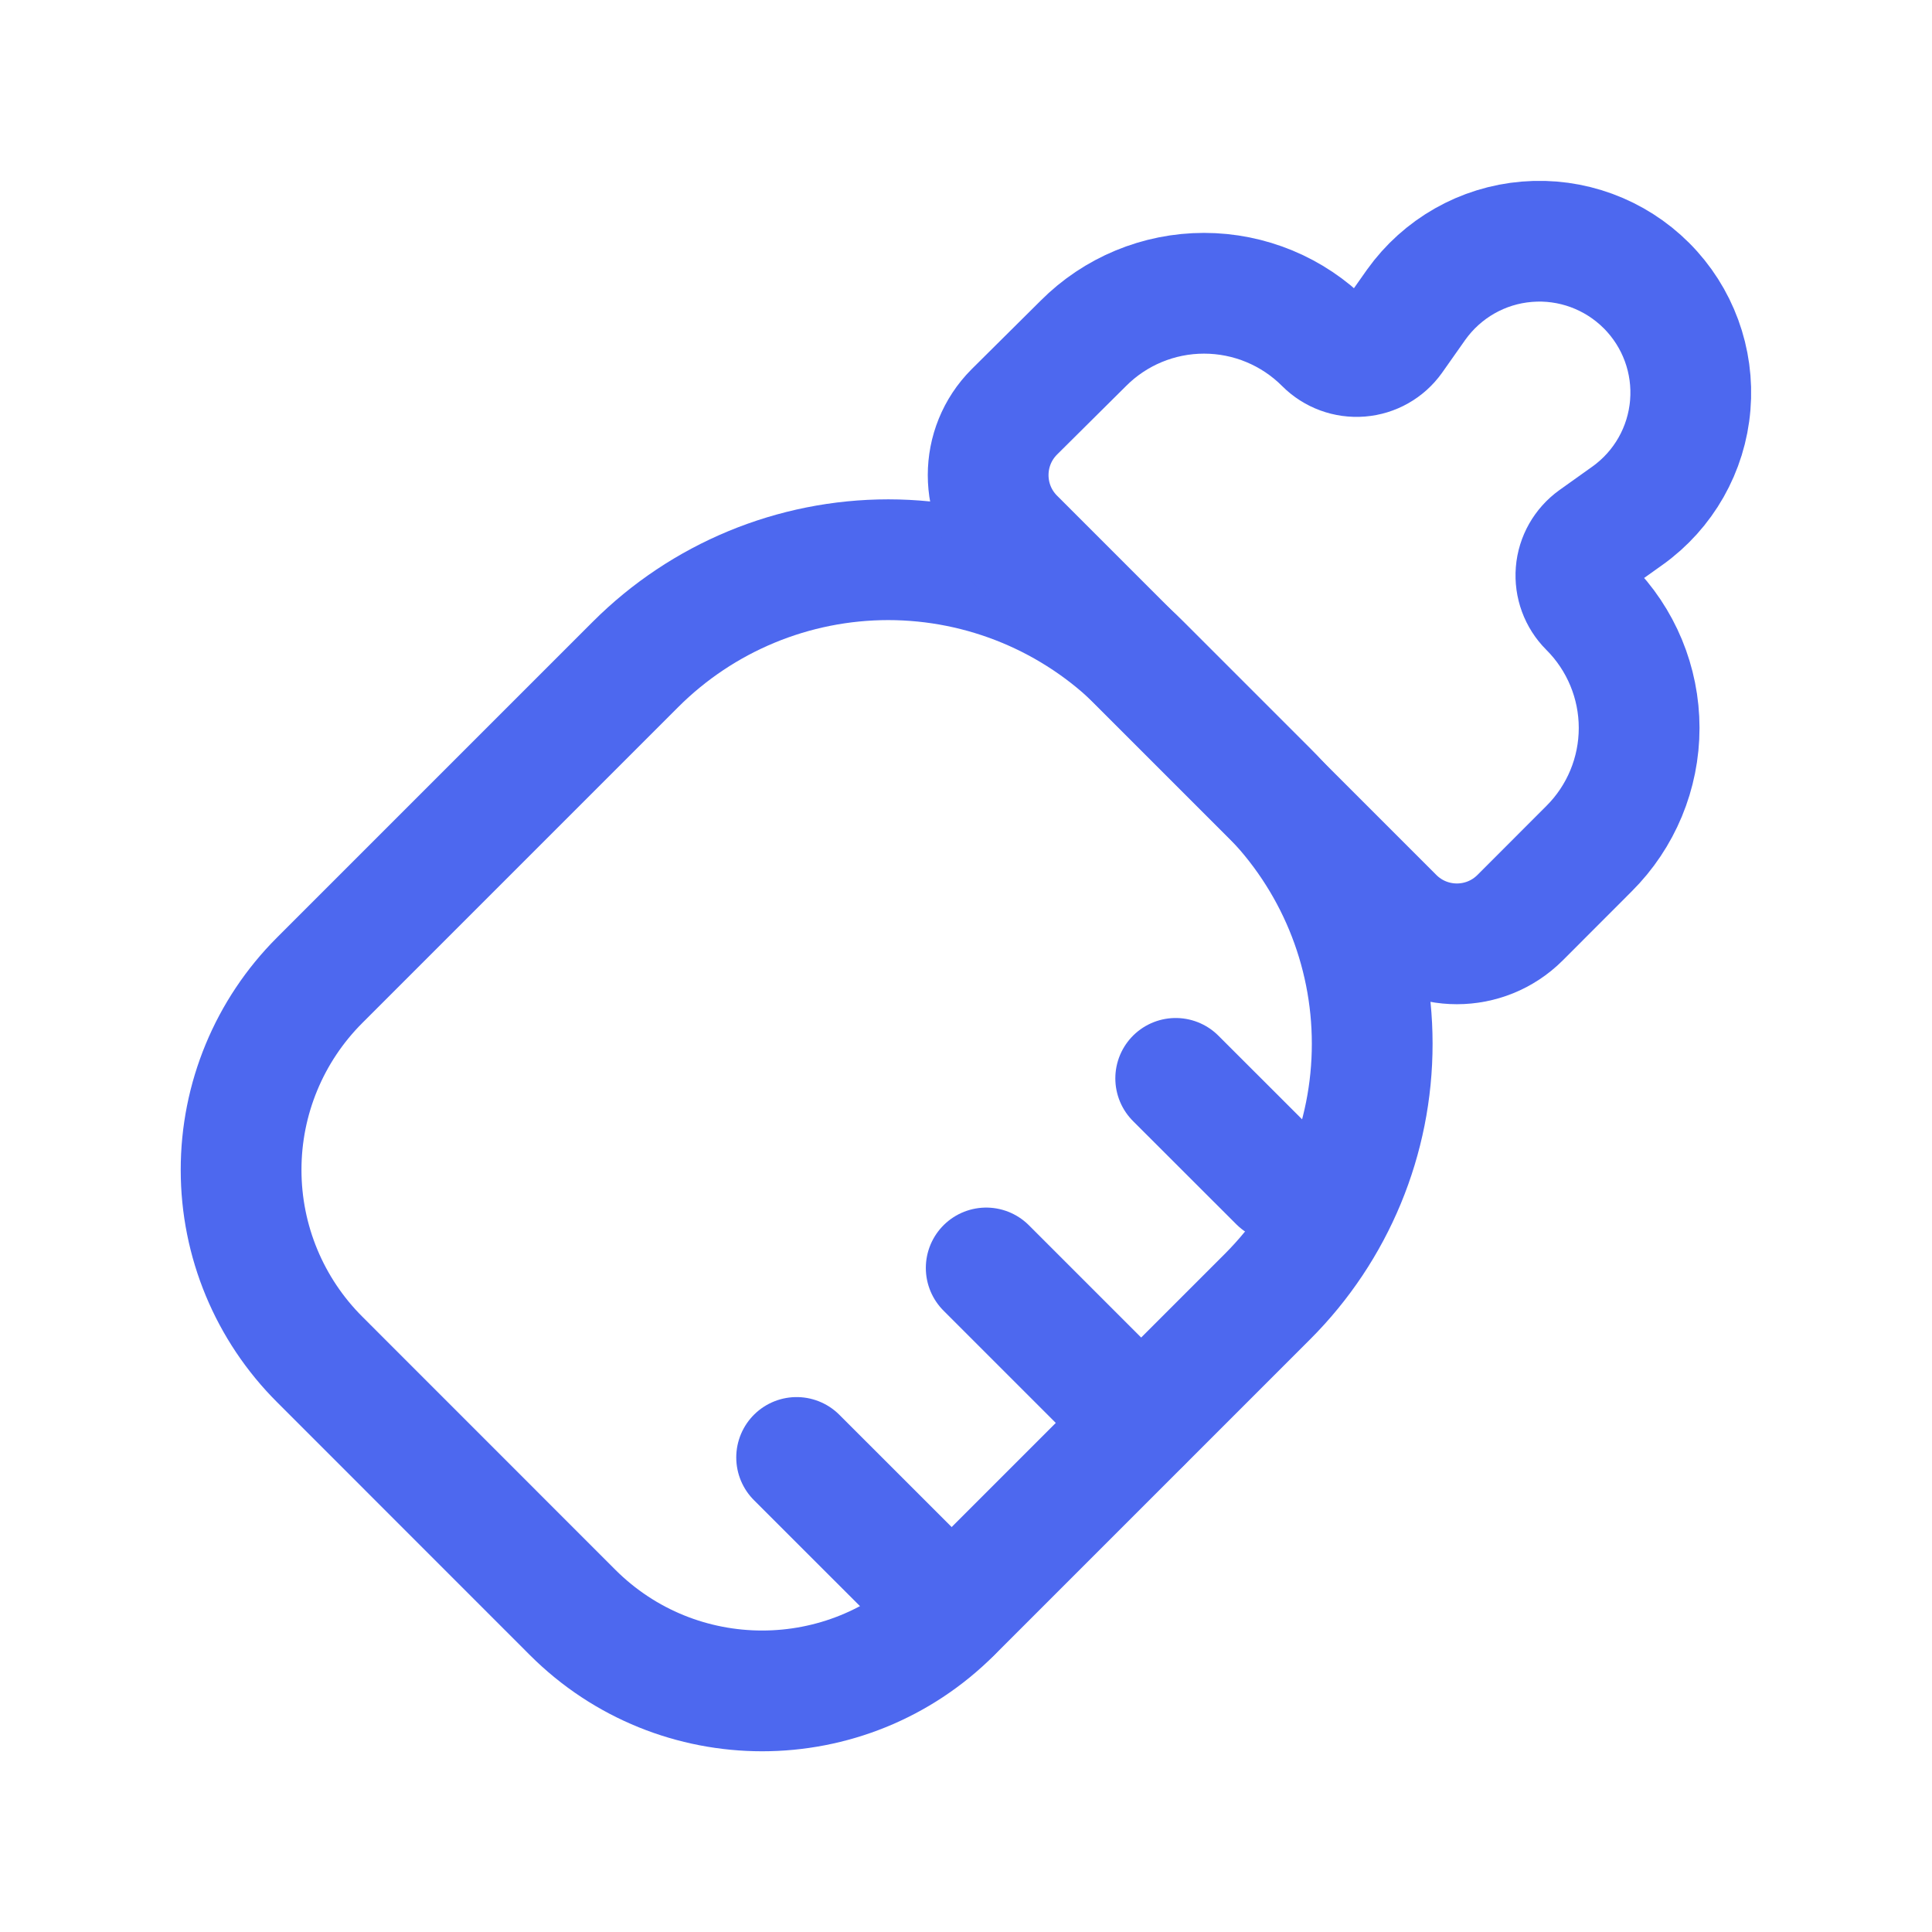 <svg width="24" height="24" viewBox="0 0 24 24" fill="none" xmlns="http://www.w3.org/2000/svg">
<path fill-rule="evenodd" clip-rule="evenodd" d="M14.175 8.256L15.745 9.826C16.578 10.658 17.046 11.787 17.046 12.965C17.047 14.143 16.579 15.273 15.746 16.106L11.822 20.03C10.522 21.33 8.414 21.33 7.113 20.03L3.973 16.889C3.347 16.265 2.995 15.418 2.995 14.534C2.994 13.65 3.345 12.803 3.97 12.178L7.894 8.254C8.727 7.421 9.857 6.953 11.035 6.953C12.213 6.954 13.342 7.422 14.175 8.256Z" stroke="#4D68EF" stroke-width="1.5" stroke-linecap="round" stroke-linejoin="round"/>
<path d="M15.888 14.678L14.605 13.396" stroke="#4D68EF" stroke-width="1.5" stroke-linecap="round" stroke-linejoin="round"/>
<path d="M14.174 17.674L12.251 15.751" stroke="#4D68EF" stroke-width="1.5" stroke-linecap="round" stroke-linejoin="round"/>
<path d="M11.82 20.028L9.896 18.105" stroke="#4D68EF" stroke-width="1.5" stroke-linecap="round" stroke-linejoin="round"/>
<path fill-rule="evenodd" clip-rule="evenodd" d="M20.453 3.548V3.548C20.062 3.157 19.519 2.957 18.968 3.003C18.417 3.048 17.915 3.334 17.593 3.784L17.302 4.197C17.207 4.33 17.059 4.414 16.896 4.427C16.733 4.44 16.573 4.381 16.458 4.266V4.266C16.06 3.867 15.52 3.643 14.957 3.643C14.394 3.643 13.854 3.867 13.457 4.266L12.6 5.117C12.167 5.551 12.167 6.253 12.6 6.687L17.313 11.4C17.747 11.833 18.449 11.833 18.883 11.4L19.739 10.543C20.138 10.146 20.362 9.606 20.362 9.043C20.362 8.48 20.138 7.94 19.739 7.542V7.542C19.624 7.427 19.565 7.267 19.578 7.104C19.591 6.941 19.676 6.793 19.808 6.698L20.216 6.407C20.666 6.086 20.952 5.583 20.997 5.032C21.043 4.481 20.843 3.938 20.453 3.548Z" stroke="#4D68EF" stroke-width="1.5" stroke-linecap="round" stroke-linejoin="round"/>
</svg>

